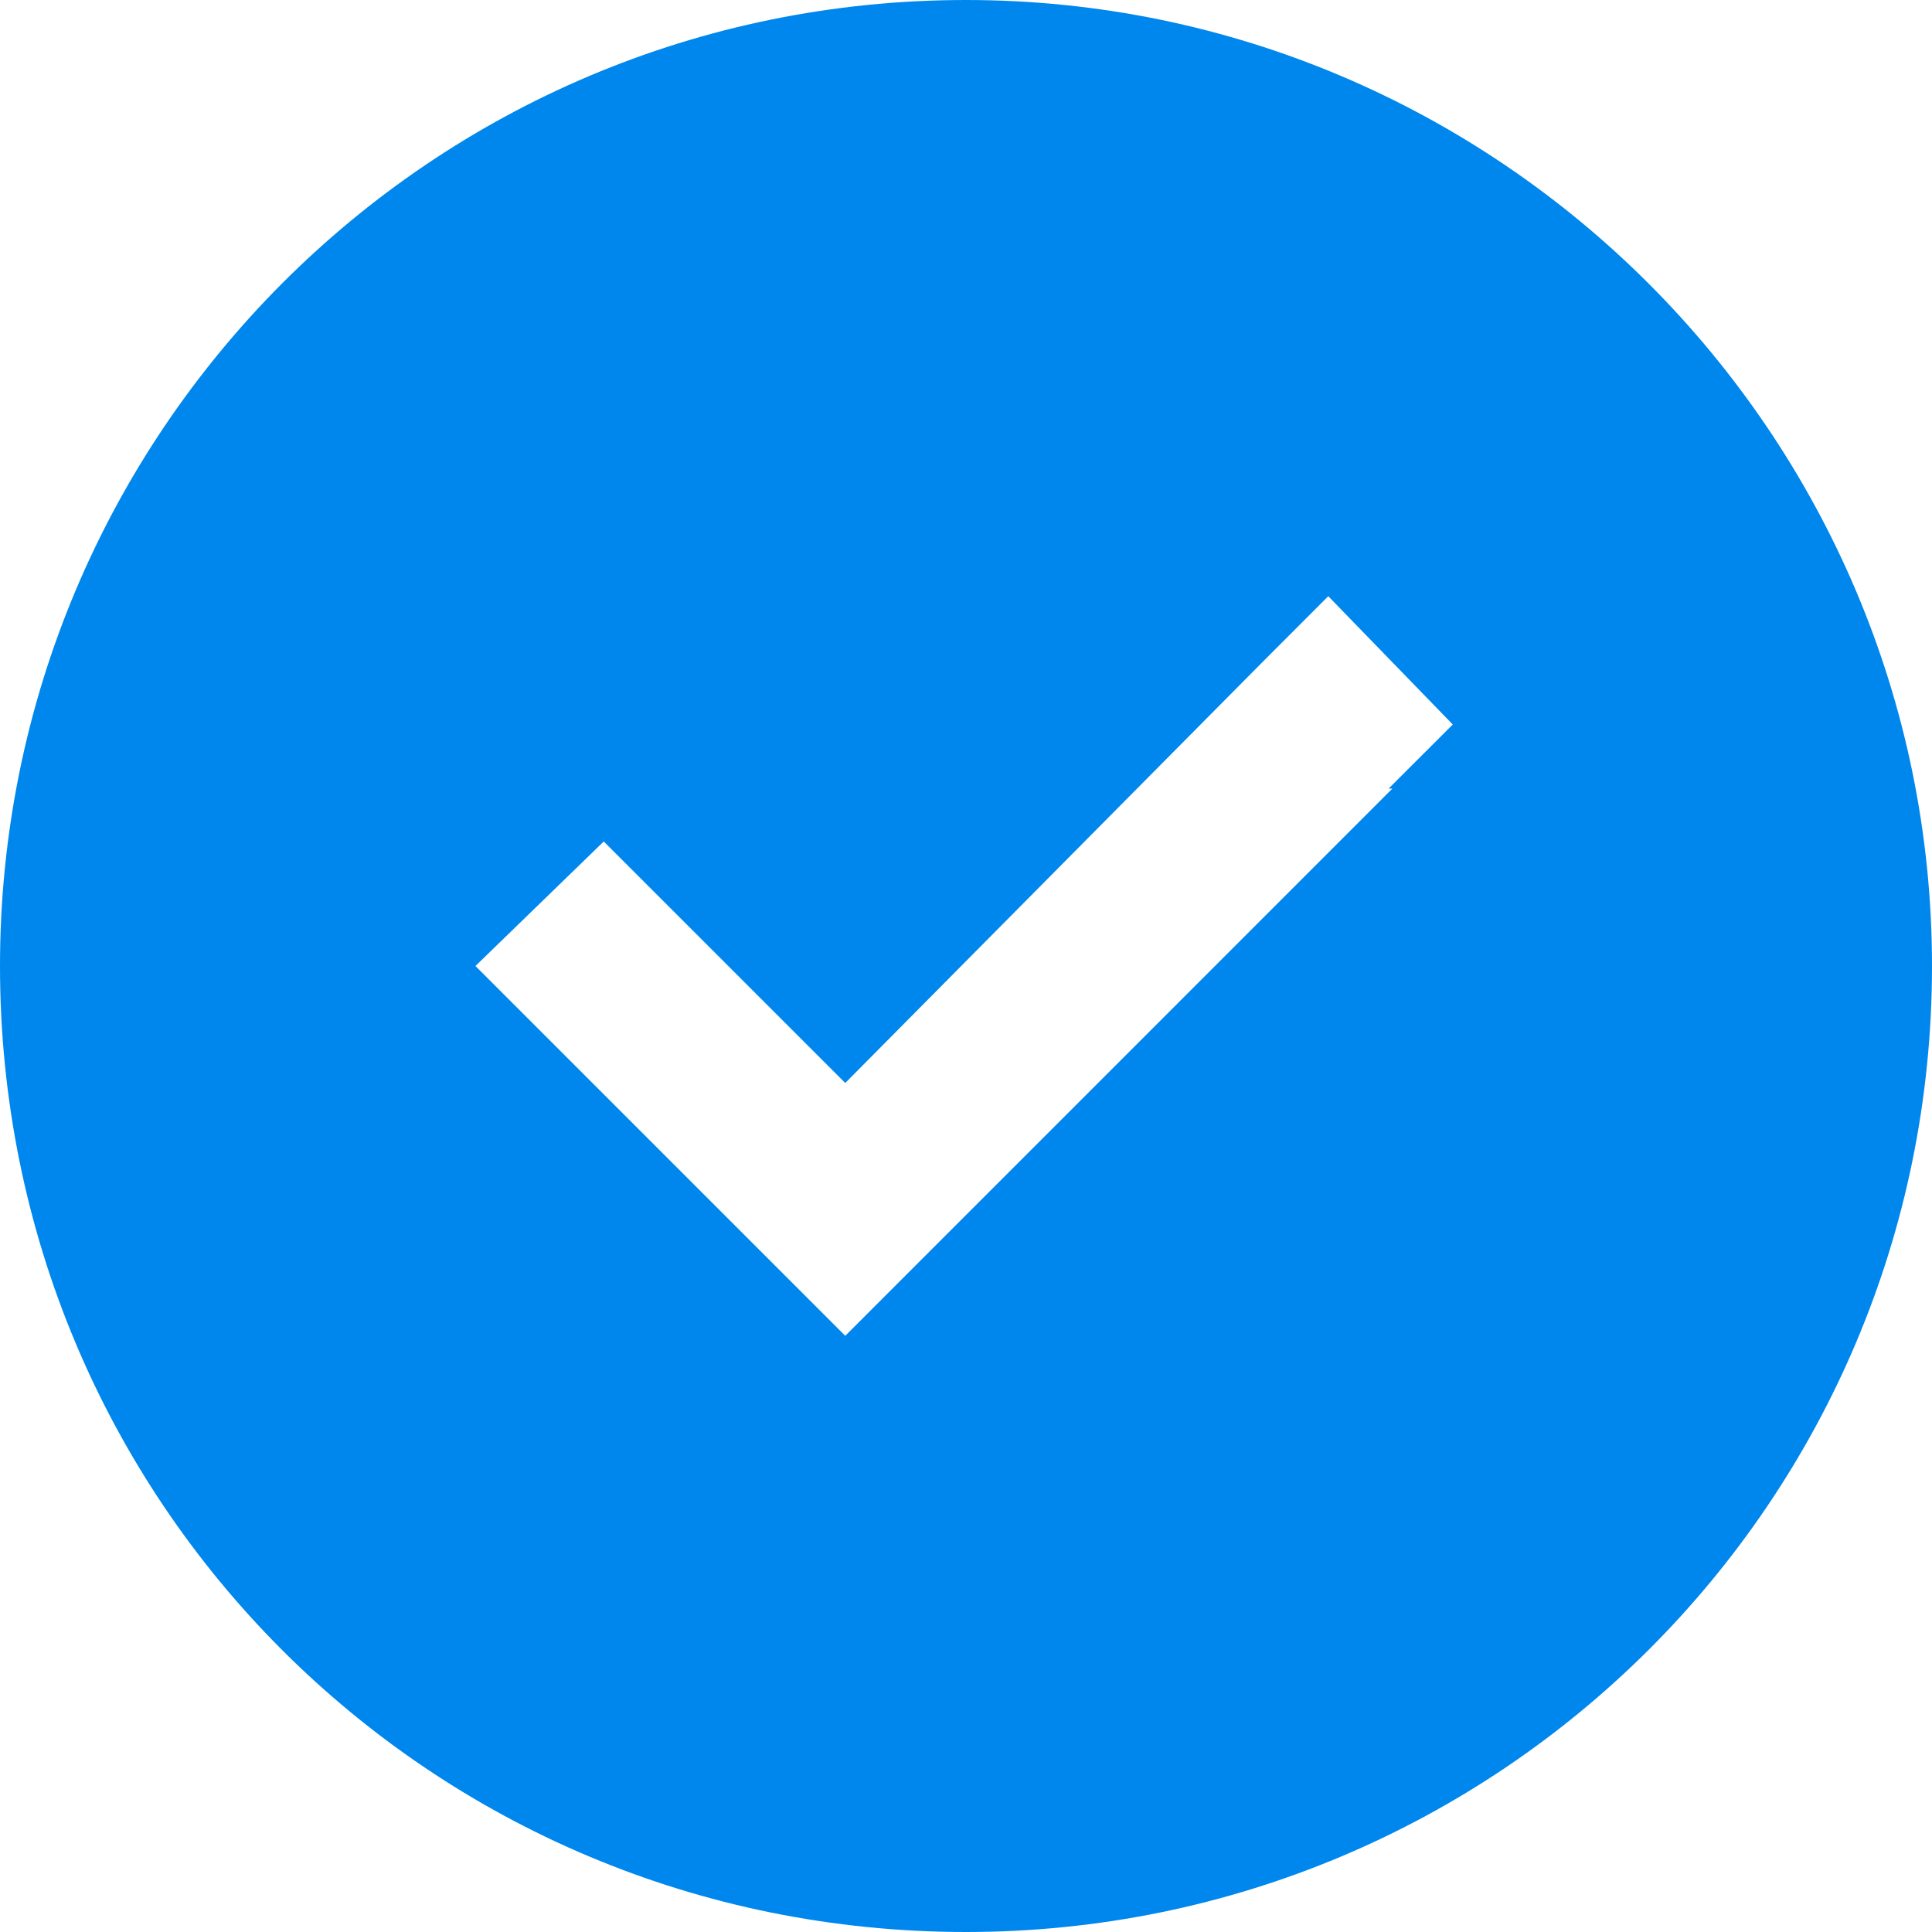 <svg xmlns="http://www.w3.org/2000/svg" width="22" height="22" viewBox="0 0 22 22" fill="none">
  <path d="M11 22C4.898 22 0 17.102 0 11C0 4.941 4.898 0 11 0C17.059 0 22 4.941 22 11C22 17.102 17.059 22 11 22ZM15.855 8.98H15.812L16.543 8.25L15.125 6.789L14.395 7.52L9.625 12.332L6.875 9.582L5.414 11L9.625 15.211L15.855 8.98Z" fill="#0087ED"/>
</svg>